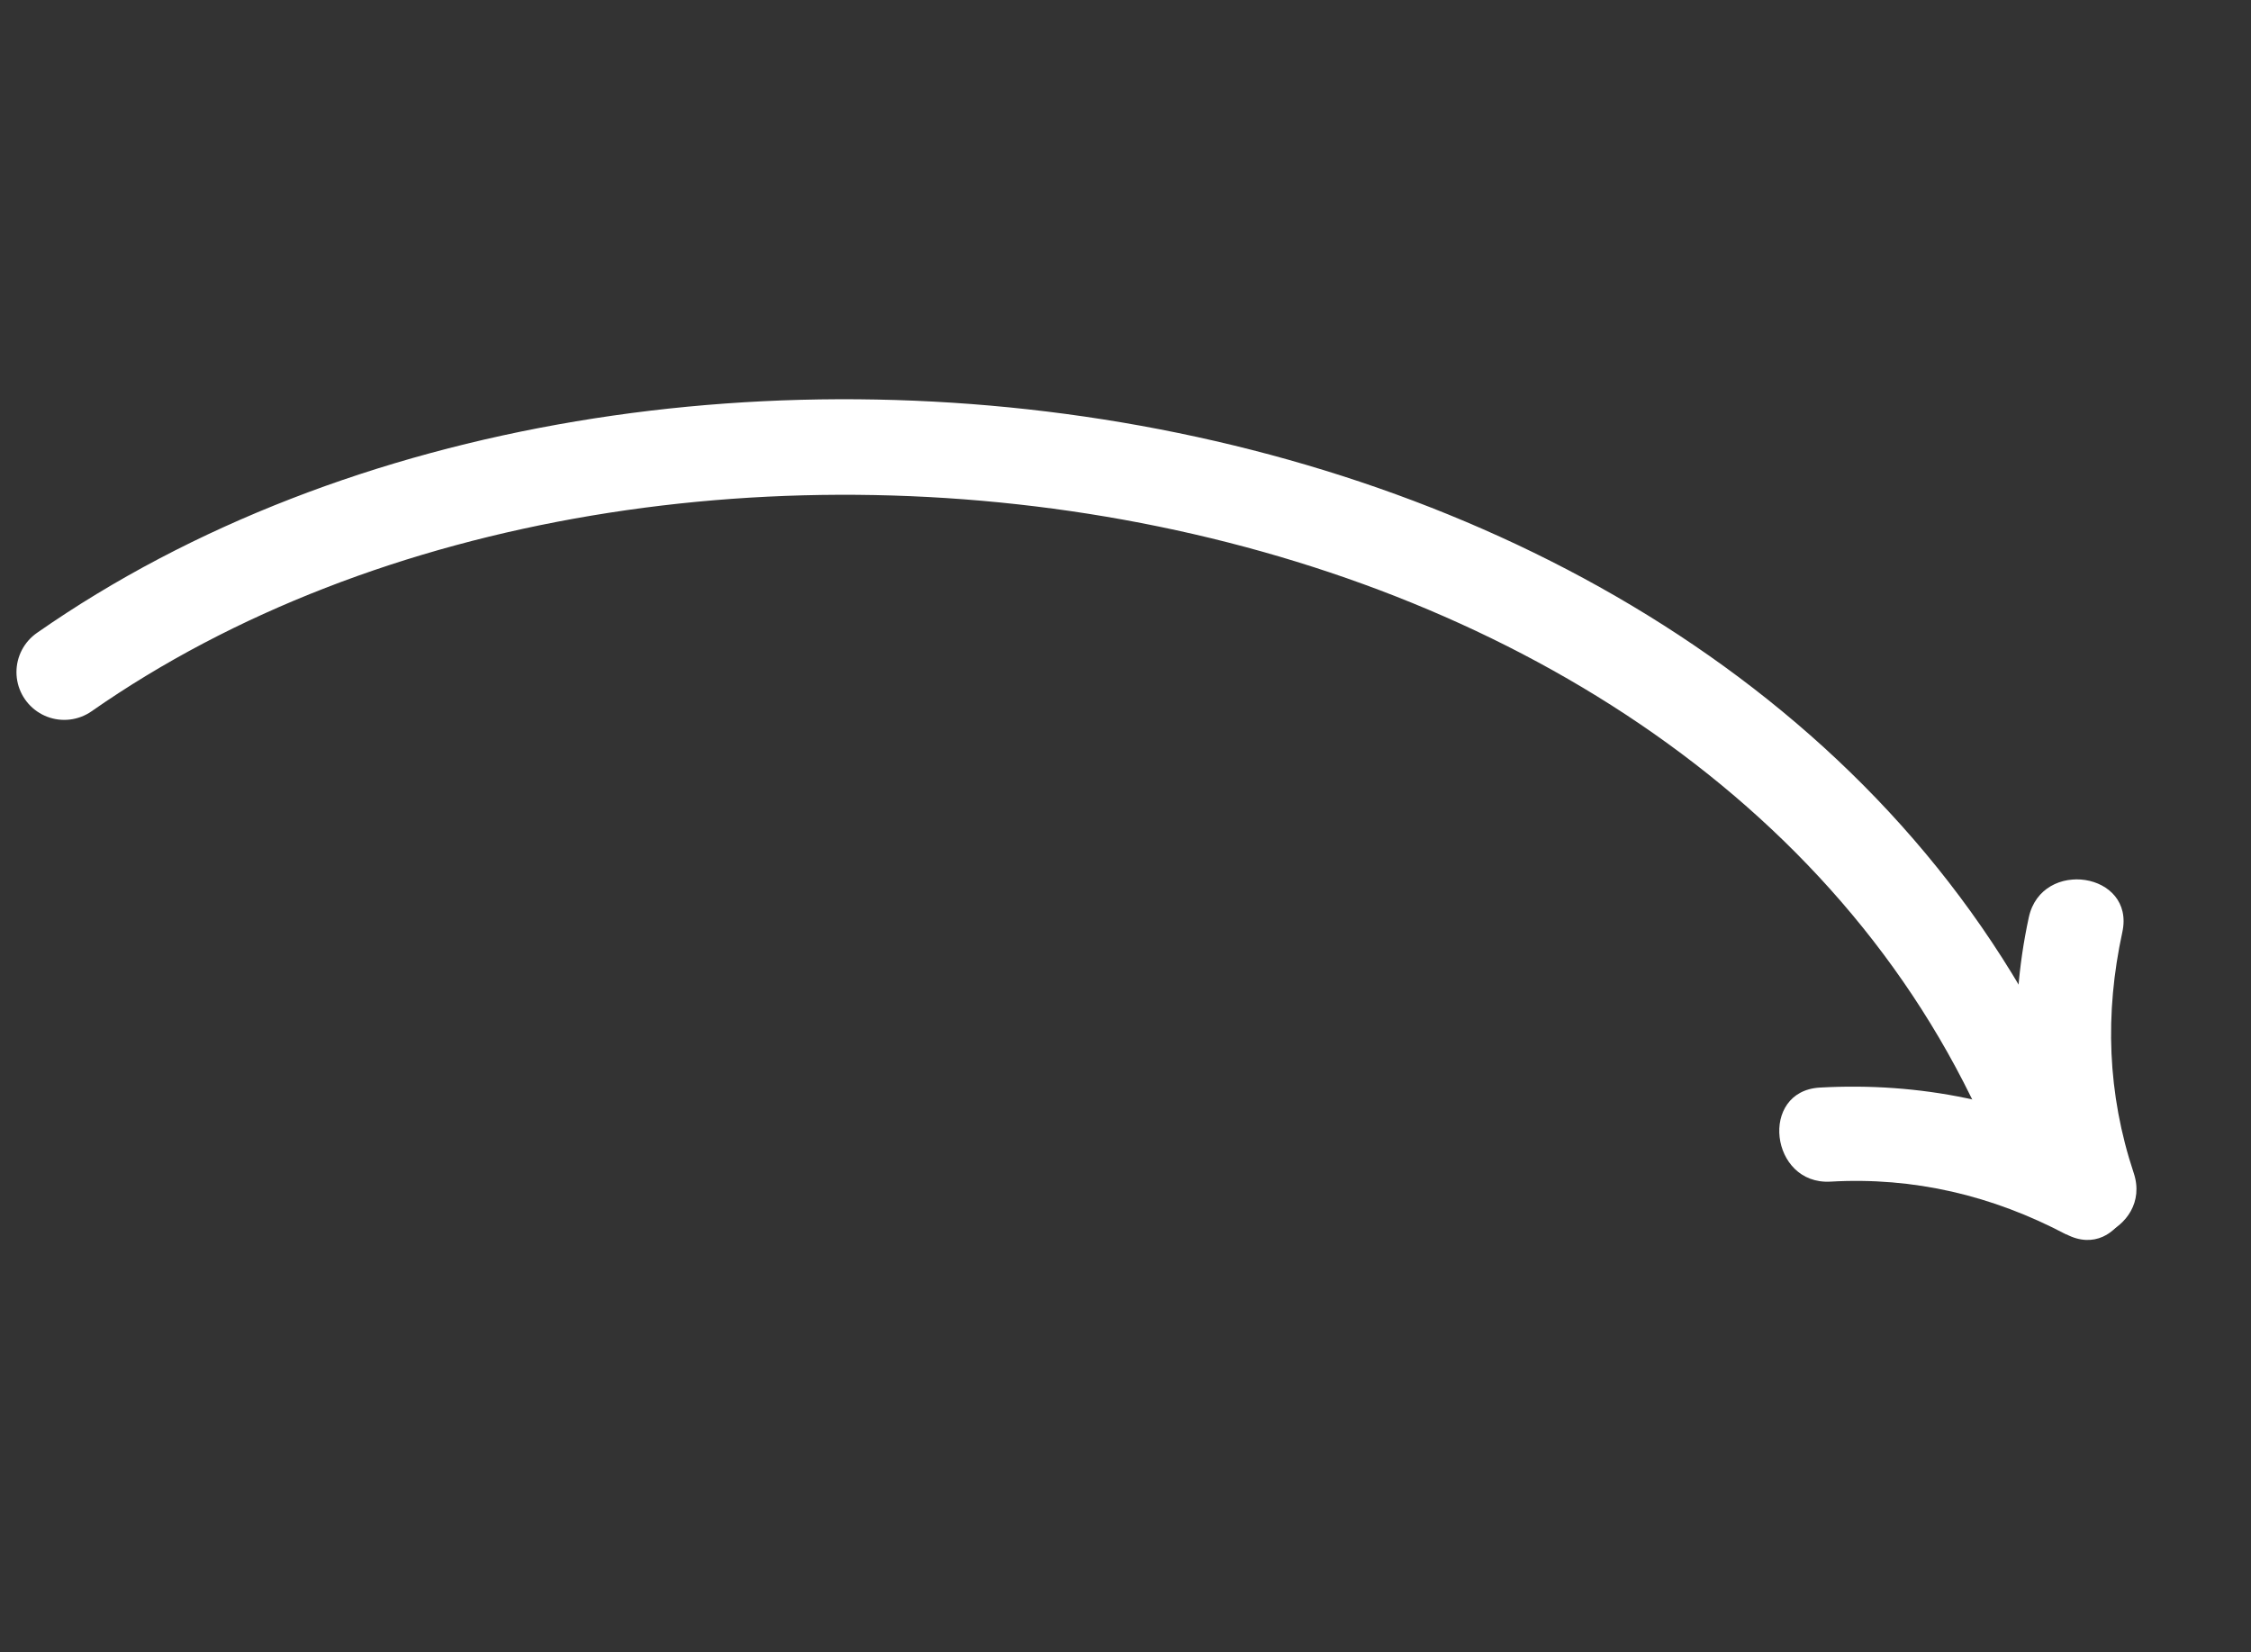<?xml version="1.0" encoding="UTF-8"?> <svg xmlns="http://www.w3.org/2000/svg" width="188" height="138" viewBox="0 0 188 138" fill="none"><rect x="0" y="0" width="188" height="138" fill="#333333" stroke="none"/><path d="M170.697 95.502C146.519 34.859 55.038 21.459 5.365 56.141" stroke="white" stroke-width="7.981" stroke-linecap="round"></path><g clip-path="url(#clip0_190_191)"><path d="M170.87 100.93C168.228 92.986 167.668 84.819 169.444 76.621C170.523 71.675 178.341 72.858 177.255 77.856C175.777 84.668 176 91.352 178.208 97.993C179.806 102.805 172.47 105.768 170.871 100.943L170.87 100.93Z" fill="white"></path><path d="M172.571 103.117C166.403 99.862 159.856 98.302 152.88 98.702C147.828 98.987 146.9 91.135 151.99 90.845C160.324 90.383 168.373 91.994 175.782 95.875C180.261 98.229 177.103 105.477 172.582 103.103L172.571 103.117Z" fill="white"></path></g><defs><clipPath id="clip0_190_191"><rect width="30.607" height="30.09" fill="white" transform="matrix(0.994 -0.112 -0.112 -0.994 149.914 106.371)"></rect></clipPath></defs></svg> 